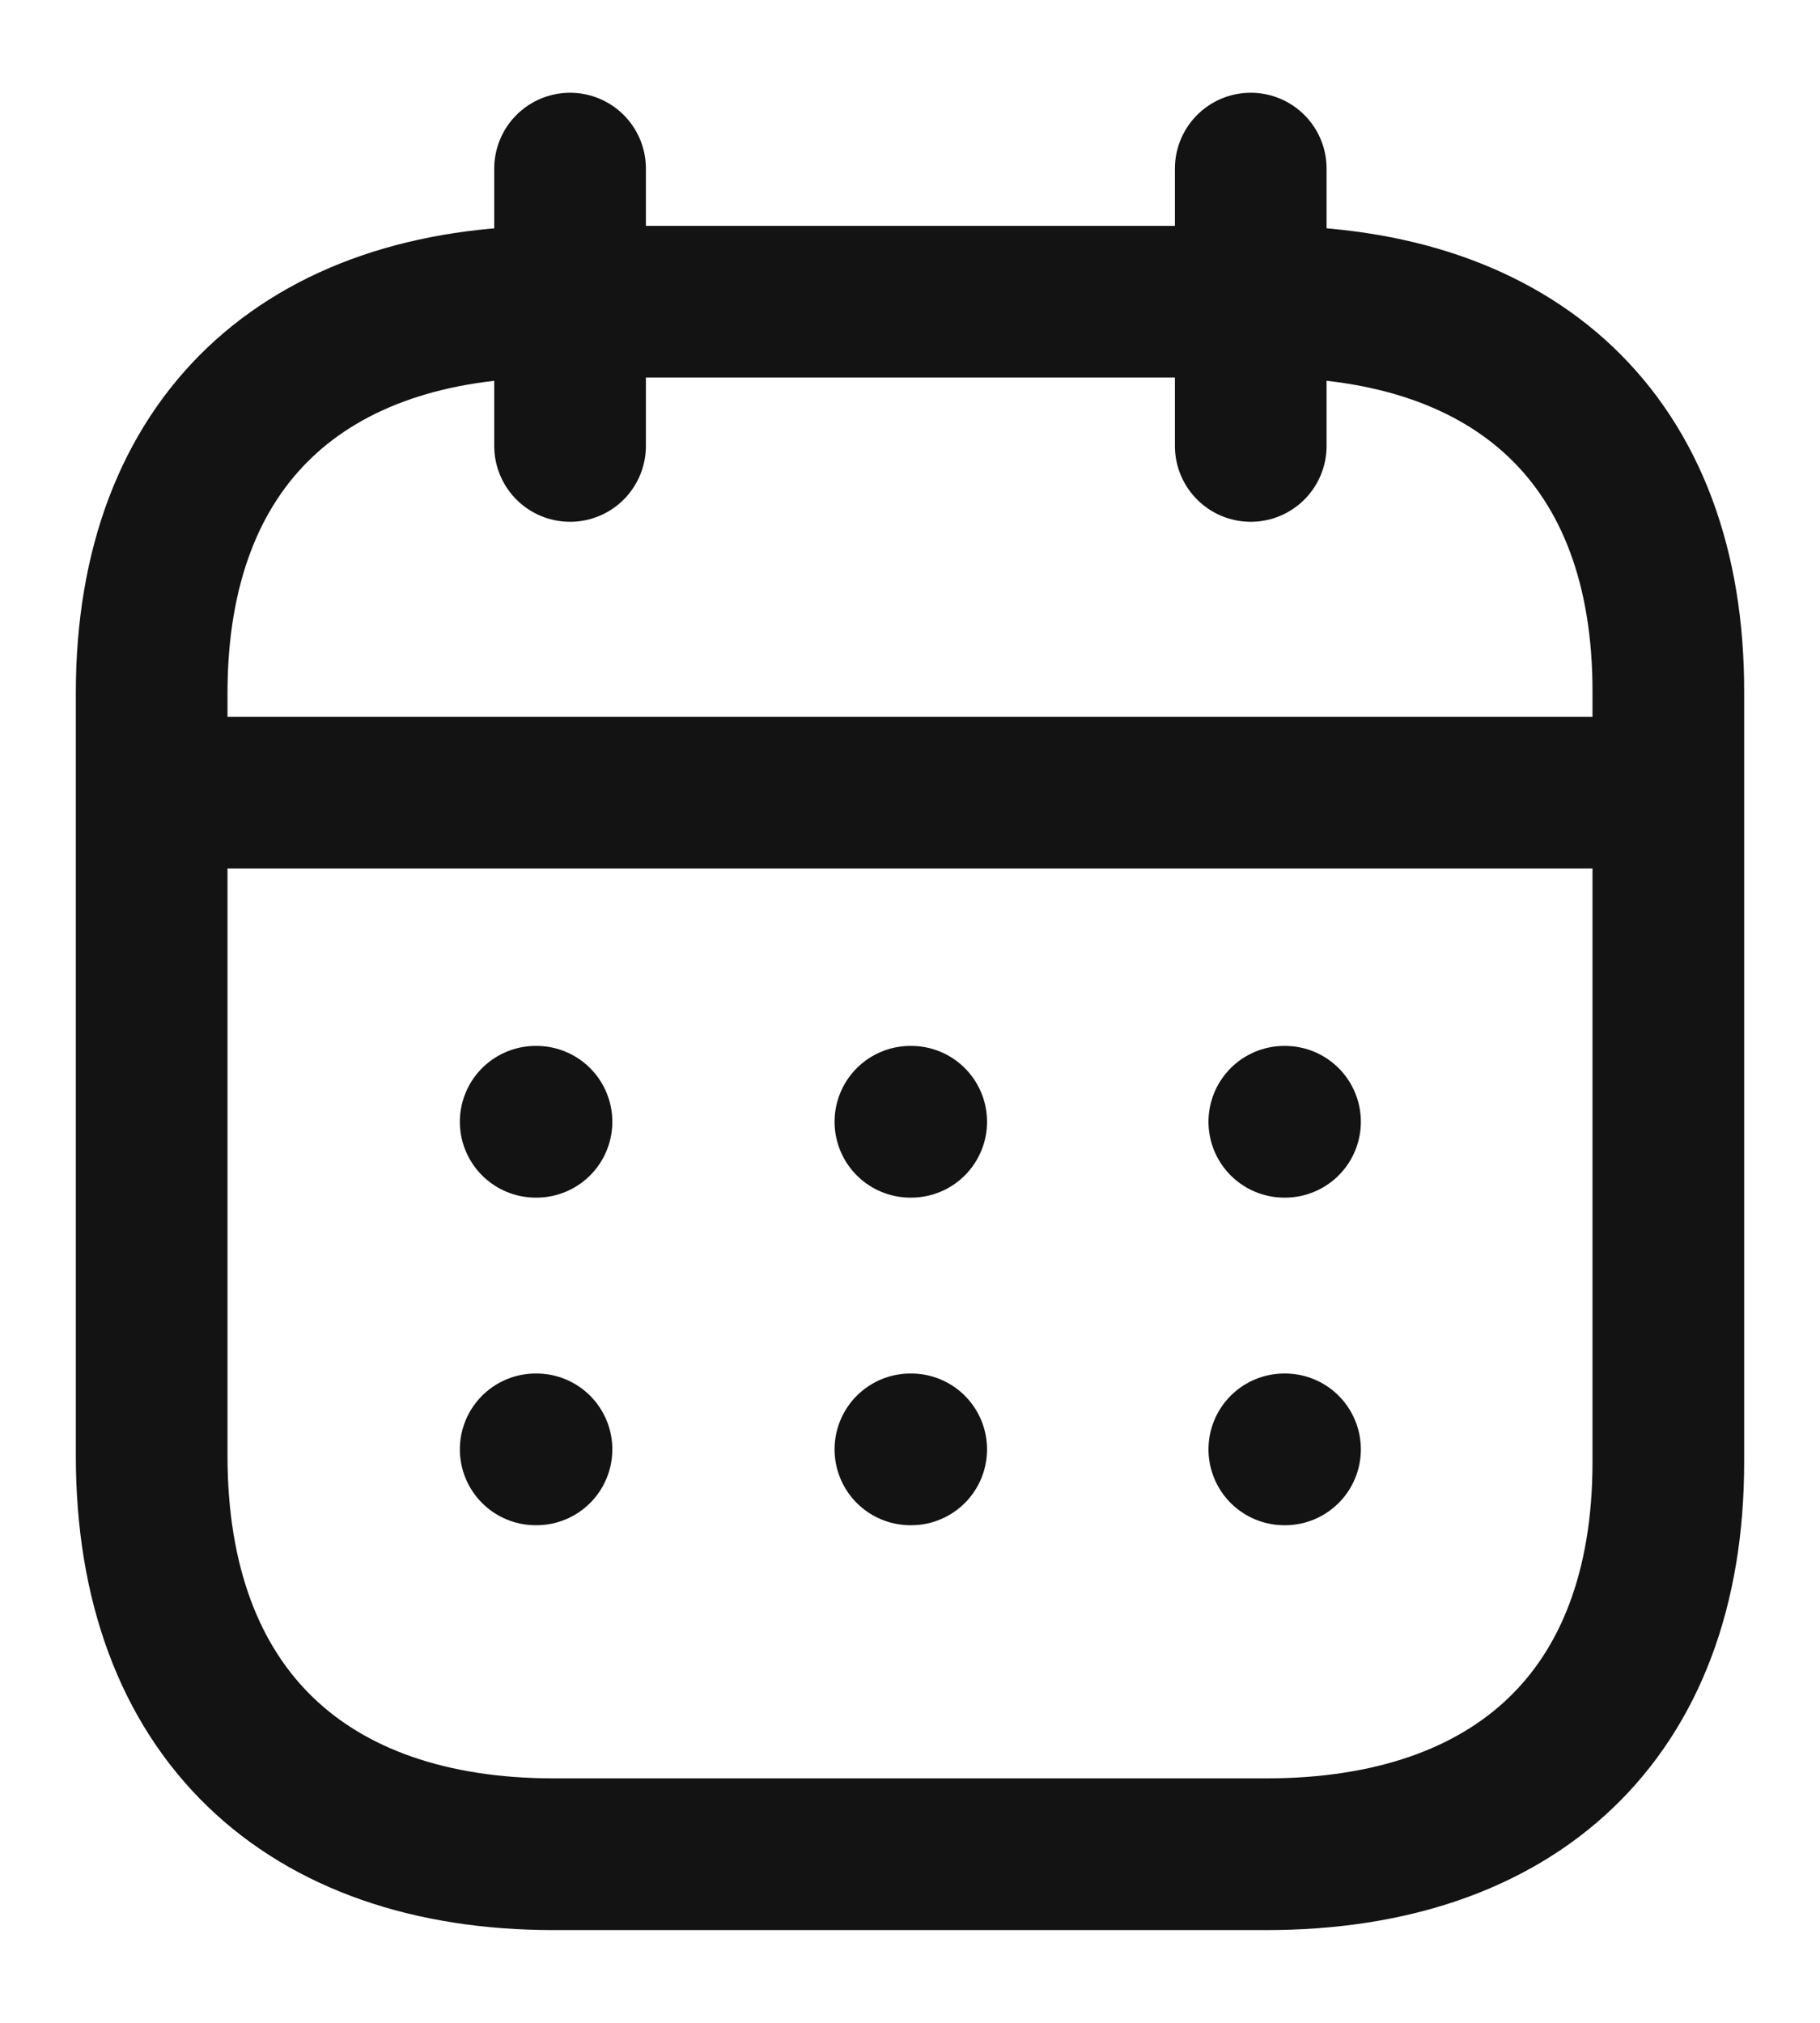 <svg width="18" height="20" viewBox="0 0 18 20" fill="none" xmlns="http://www.w3.org/2000/svg">
<path d="M1.577 7.837H16.43" stroke="#131313" stroke-width="1.5" stroke-linecap="round" stroke-linejoin="round"/>
<path d="M12.702 11.091H12.709" stroke="#131313" stroke-width="1.5" stroke-linecap="round" stroke-linejoin="round"/>
<path d="M9.004 11.091H9.012" stroke="#131313" stroke-width="1.5" stroke-linecap="round" stroke-linejoin="round"/>
<path d="M5.298 11.091H5.306" stroke="#131313" stroke-width="1.5" stroke-linecap="round" stroke-linejoin="round"/>
<path d="M12.702 14.33H12.709" stroke="#131313" stroke-width="1.5" stroke-linecap="round" stroke-linejoin="round"/>
<path d="M9.004 14.33H9.012" stroke="#131313" stroke-width="1.5" stroke-linecap="round" stroke-linejoin="round"/>
<path d="M5.298 14.33H5.306" stroke="#131313" stroke-width="1.5" stroke-linecap="round" stroke-linejoin="round"/>
<path d="M12.37 1.667V4.409" stroke="#131313" stroke-width="1.5" stroke-linecap="round" stroke-linejoin="round"/>
<path d="M5.638 1.667V4.409" stroke="#131313" stroke-width="1.5" stroke-linecap="round" stroke-linejoin="round"/>
<path fill-rule="evenodd" clip-rule="evenodd" d="M12.532 2.983H5.476C3.029 2.983 1.5 4.346 1.5 6.852V14.393C1.5 16.939 3.029 18.333 5.476 18.333H12.524C14.979 18.333 16.5 16.962 16.5 14.456V6.852C16.508 4.346 14.987 2.983 12.532 2.983Z" stroke="#131313" stroke-width="1.5" stroke-linecap="round" stroke-linejoin="round"/>
</svg>
